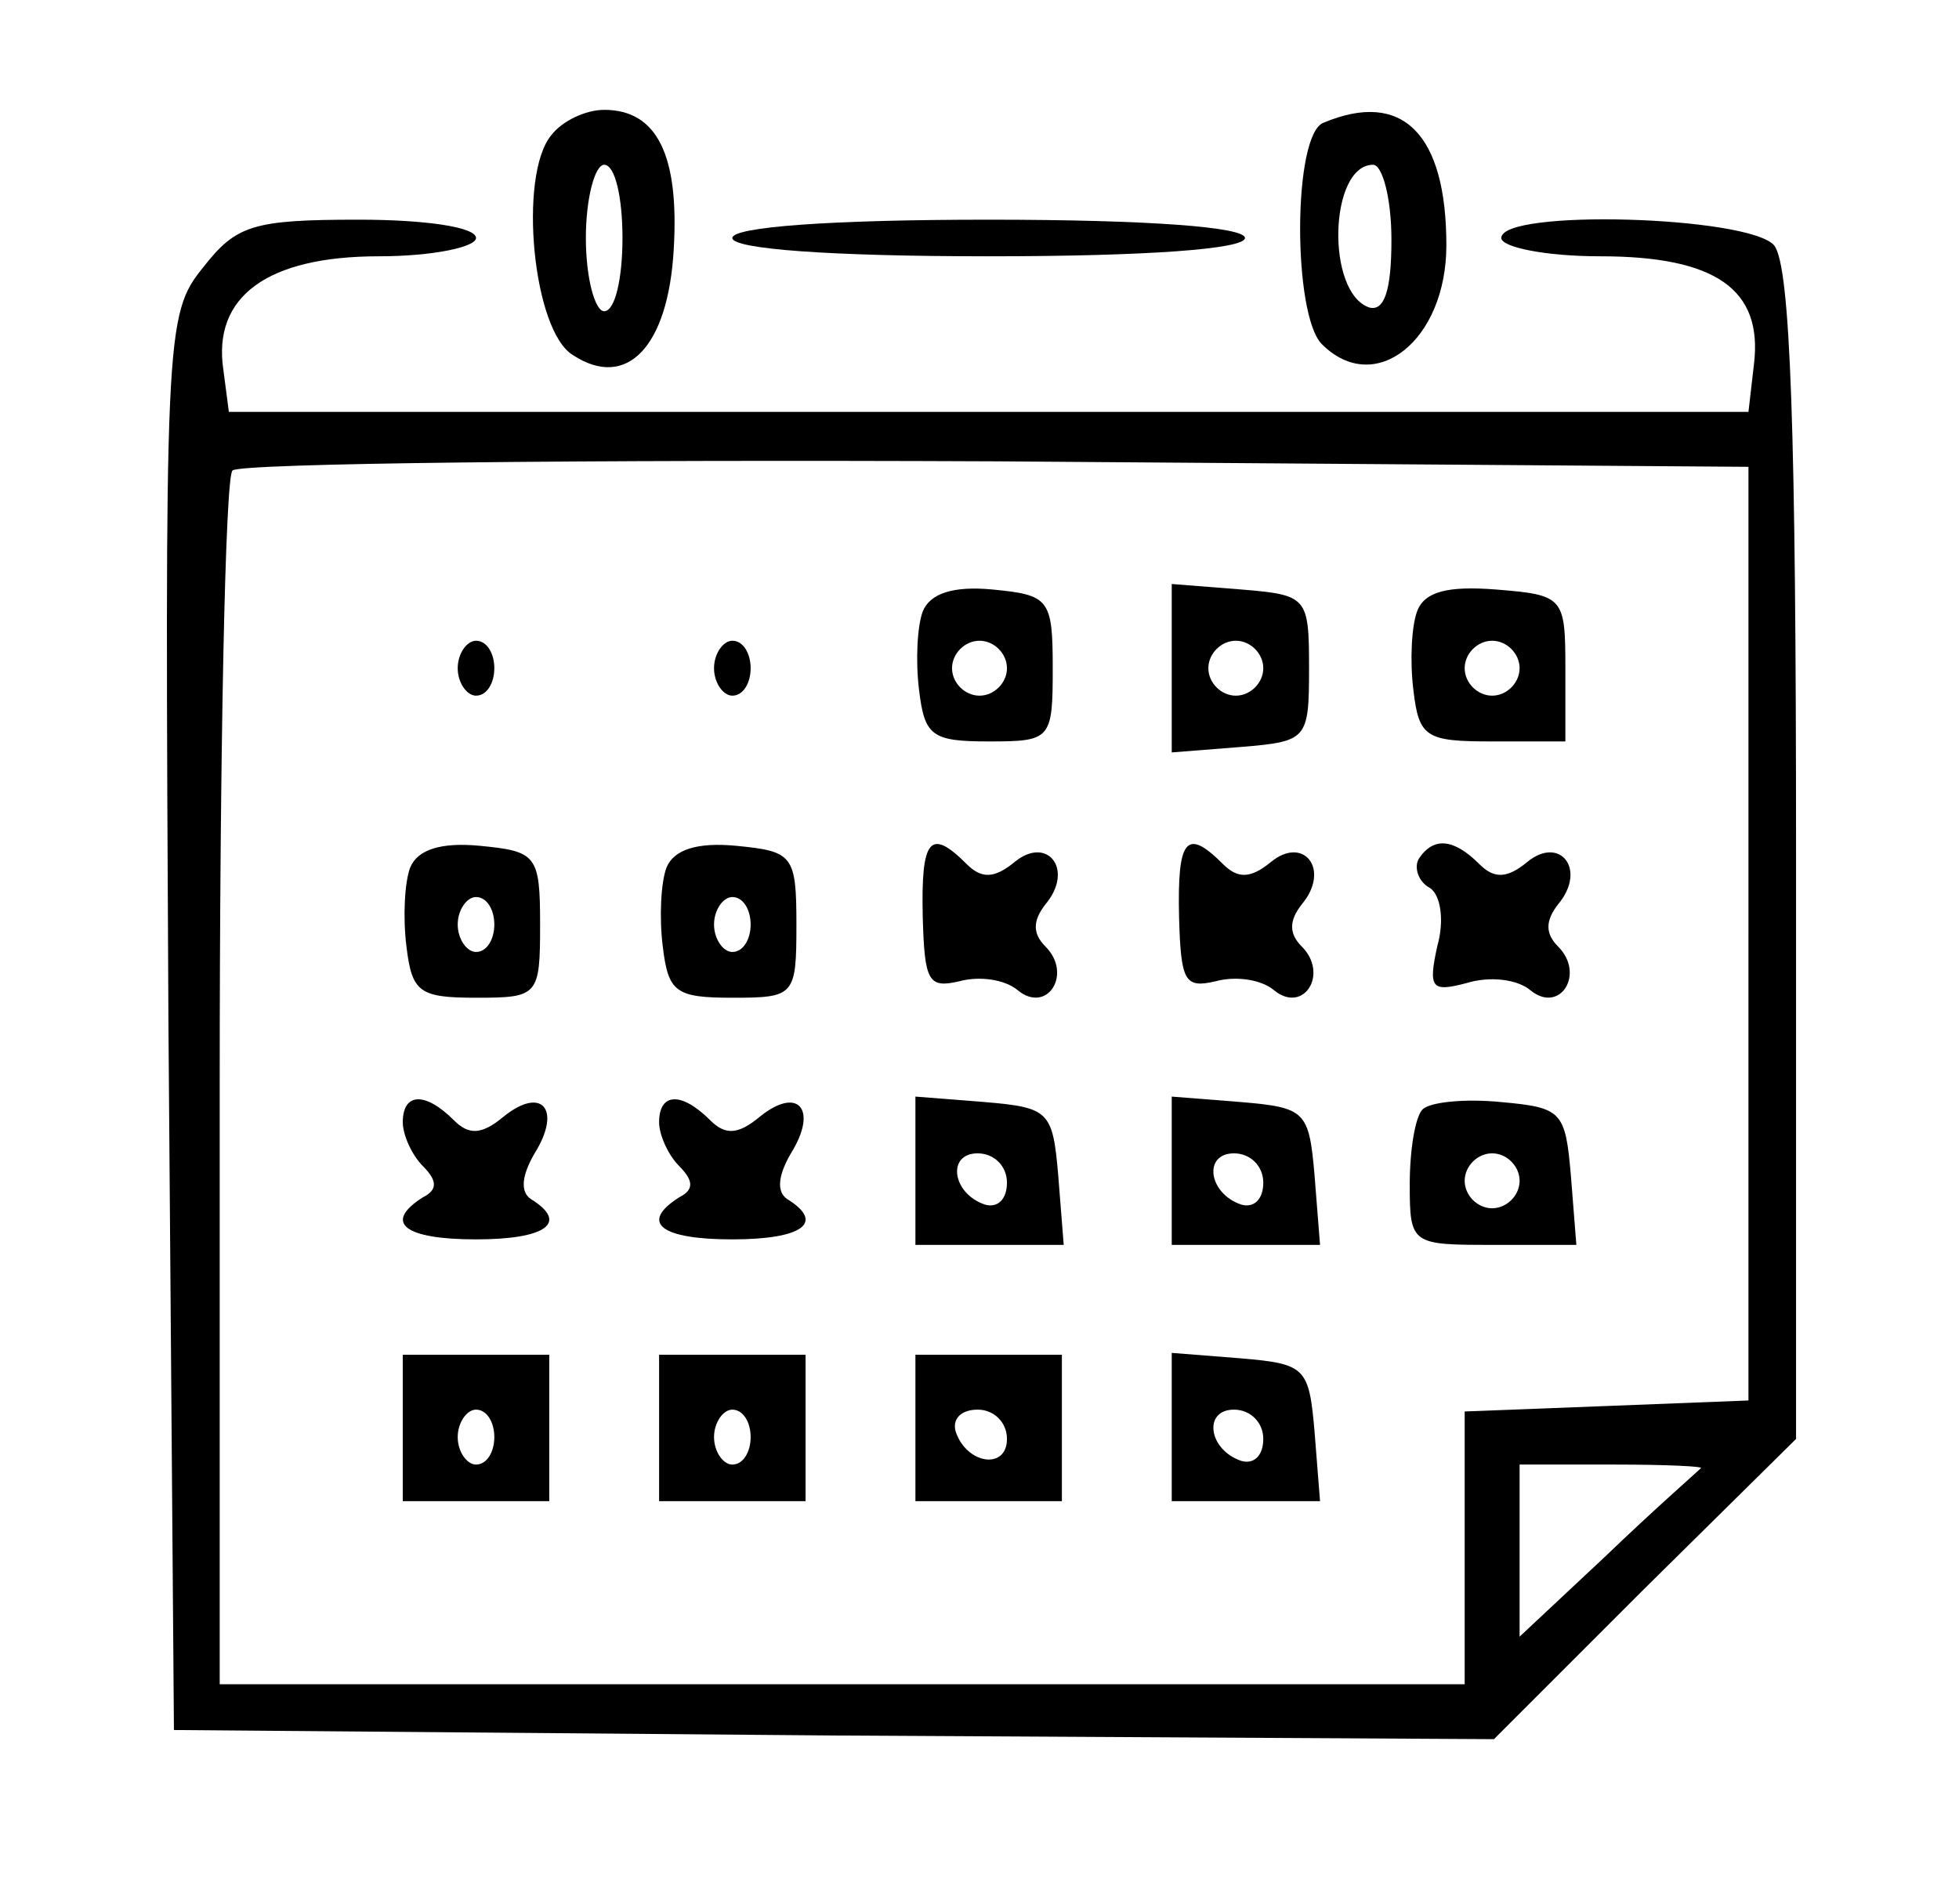 <?xml version="1.0" standalone="no"?>
<!DOCTYPE svg PUBLIC "-//W3C//DTD SVG 20010904//EN"
 "http://www.w3.org/TR/2001/REC-SVG-20010904/DTD/svg10.dtd">
<svg version="1.0" xmlns="http://www.w3.org/2000/svg"
 width="107pt" height="104pt" viewBox="0 0 107 104"
 preserveAspectRatio="xMidYMid meet">

<g transform="translate(0,104) scale(0.1,-0.1)"
fill="#000000" stroke="none">
<path d="M301 966 c-18 -22 -10 -107 12 -120 29 -19 52 4 55 58 3 51 -9 76
-38 76 -10 0 -23 -6 -29 -14z m39 -56 c0 -22 -4 -40 -10 -40 -5 0 -10 18 -10
40 0 22 5 40 10 40 6 0 10 -18 10 -40z"/>
<path d="M723 973 c-17 -6 -17 -105 -1 -121 29 -29 68 2 68 54 0 61 -24 85
-67 67z m37 -64 c0 -28 -4 -39 -12 -37 -24 8 -22 78 2 78 5 0 10 -18 10 -41z"/>
<path d="M111 894 c-21 -26 -21 -35 -19 -413 l3 -386 361 -3 360 -2 82 82 83
82 0 319 c0 231 -3 322 -12 333 -14 16 -149 20 -149 4 0 -5 24 -10 54 -10 63
0 89 -18 84 -59 l-3 -26 -415 0 -415 0 -3 23 c-6 40 24 62 85 62 29 0 53 5 53
10 0 6 -28 10 -64 10 -58 0 -67 -3 -85 -26z m844 -364 l0 -255 -77 -3 -78 -3
0 -74 0 -75 -340 0 -340 0 0 328 c0 181 3 332 7 335 4 4 191 6 417 5 l411 -3
0 -255z m-26 -292 c-2 -2 -26 -23 -52 -48 l-47 -44 0 47 0 47 52 0 c28 0 49
-1 47 -2z"/>
<path d="M504 706 c-3 -8 -4 -27 -2 -43 3 -25 7 -28 38 -28 34 0 35 1 35 40 0
38 -2 40 -33 43 -21 2 -34 -2 -38 -12z m46 -31 c0 -8 -7 -15 -15 -15 -8 0 -15
7 -15 15 0 8 7 15 15 15 8 0 15 -7 15 -15z"/>
<path d="M640 675 l0 -46 38 3 c36 3 37 4 37 43 0 39 -1 40 -37 43 l-38 3 0
-46z m50 0 c0 -8 -7 -15 -15 -15 -8 0 -15 7 -15 15 0 8 7 15 15 15 8 0 15 -7
15 -15z"/>
<path d="M774 706 c-3 -8 -4 -27 -2 -43 3 -26 7 -28 43 -28 l40 0 0 40 c0 39
-1 40 -38 43 -26 2 -39 -1 -43 -12z m56 -31 c0 -8 -7 -15 -15 -15 -8 0 -15 7
-15 15 0 8 7 15 15 15 8 0 15 -7 15 -15z"/>
<path d="M250 675 c0 -8 5 -15 10 -15 6 0 10 7 10 15 0 8 -4 15 -10 15 -5 0
-10 -7 -10 -15z"/>
<path d="M390 675 c0 -8 5 -15 10 -15 6 0 10 7 10 15 0 8 -4 15 -10 15 -5 0
-10 -7 -10 -15z"/>
<path d="M224 566 c-3 -8 -4 -27 -2 -43 3 -25 7 -28 38 -28 34 0 35 1 35 40 0
38 -2 40 -33 43 -21 2 -34 -2 -38 -12z m46 -31 c0 -8 -4 -15 -10 -15 -5 0 -10
7 -10 15 0 8 5 15 10 15 6 0 10 -7 10 -15z"/>
<path d="M364 566 c-3 -8 -4 -27 -2 -43 3 -25 7 -28 38 -28 34 0 35 1 35 40 0
38 -2 40 -33 43 -21 2 -34 -2 -38 -12z m46 -31 c0 -8 -4 -15 -10 -15 -5 0 -10
7 -10 15 0 8 5 15 10 15 6 0 10 -7 10 -15z"/>
<path d="M504 539 c1 -35 3 -39 20 -35 11 3 25 1 32 -5 16 -13 30 9 15 24 -7
7 -7 14 0 23 16 19 1 38 -17 23 -11 -9 -18 -9 -26 -1 -20 20 -25 14 -24 -29z"/>
<path d="M644 539 c1 -35 3 -39 20 -35 11 3 25 1 32 -5 16 -13 30 9 15 24 -7
7 -7 14 0 23 16 19 1 38 -17 23 -11 -9 -18 -9 -26 -1 -20 20 -25 14 -24 -29z"/>
<path d="M775 571 c-3 -5 0 -13 6 -16 6 -4 8 -18 4 -32 -5 -23 -3 -25 16 -20
13 4 28 2 35 -4 16 -13 30 9 15 24 -7 7 -7 14 0 23 16 19 1 38 -17 23 -11 -9
-18 -9 -26 -1 -14 14 -25 15 -33 3z"/>
<path d="M220 427 c0 -7 5 -18 11 -24 8 -8 8 -13 0 -17 -22 -14 -10 -23 29
-23 38 0 51 9 30 22 -6 4 -5 13 2 25 15 24 4 37 -17 20 -12 -10 -19 -10 -27
-2 -16 16 -28 15 -28 -1z"/>
<path d="M360 427 c0 -7 5 -18 11 -24 8 -8 8 -13 0 -17 -22 -14 -10 -23 29
-23 38 0 51 9 30 22 -6 4 -5 13 2 25 15 24 4 37 -17 20 -12 -10 -19 -10 -27
-2 -16 16 -28 15 -28 -1z"/>
<path d="M500 401 l0 -41 41 0 40 0 -3 38 c-3 35 -5 37 -40 40 l-38 3 0 -40z
m50 -7 c0 -9 -5 -14 -12 -12 -18 6 -21 28 -4 28 9 0 16 -7 16 -16z"/>
<path d="M640 401 l0 -41 41 0 40 0 -3 38 c-3 35 -5 37 -40 40 l-38 3 0 -40z
m50 -7 c0 -9 -5 -14 -12 -12 -18 6 -21 28 -4 28 9 0 16 -7 16 -16z"/>
<path d="M777 434 c-4 -4 -7 -22 -7 -41 0 -33 1 -33 46 -33 l45 0 -3 38 c-3
35 -5 37 -38 40 -20 2 -39 0 -43 -4z m53 -39 c0 -8 -7 -15 -15 -15 -8 0 -15 7
-15 15 0 8 7 15 15 15 8 0 15 -7 15 -15z"/>
<path d="M220 260 l0 -40 40 0 40 0 0 40 0 40 -40 0 -40 0 0 -40z m50 -5 c0
-8 -4 -15 -10 -15 -5 0 -10 7 -10 15 0 8 5 15 10 15 6 0 10 -7 10 -15z"/>
<path d="M360 260 l0 -40 40 0 40 0 0 40 0 40 -40 0 -40 0 0 -40z m50 -5 c0
-8 -4 -15 -10 -15 -5 0 -10 7 -10 15 0 8 5 15 10 15 6 0 10 -7 10 -15z"/>
<path d="M500 260 l0 -40 40 0 40 0 0 40 0 40 -40 0 -40 0 0 -40z m50 -6 c0
-17 -22 -14 -28 4 -2 7 3 12 12 12 9 0 16 -7 16 -16z"/>
<path d="M640 261 l0 -41 41 0 40 0 -3 38 c-3 35 -5 37 -40 40 l-38 3 0 -40z
m50 -7 c0 -9 -5 -14 -12 -12 -18 6 -21 28 -4 28 9 0 16 -7 16 -16z"/>
<path d="M400 910 c0 -6 53 -10 140 -10 87 0 140 4 140 10 0 6 -53 10 -140 10
-87 0 -140 -4 -140 -10z"/>
</g>
</svg>
